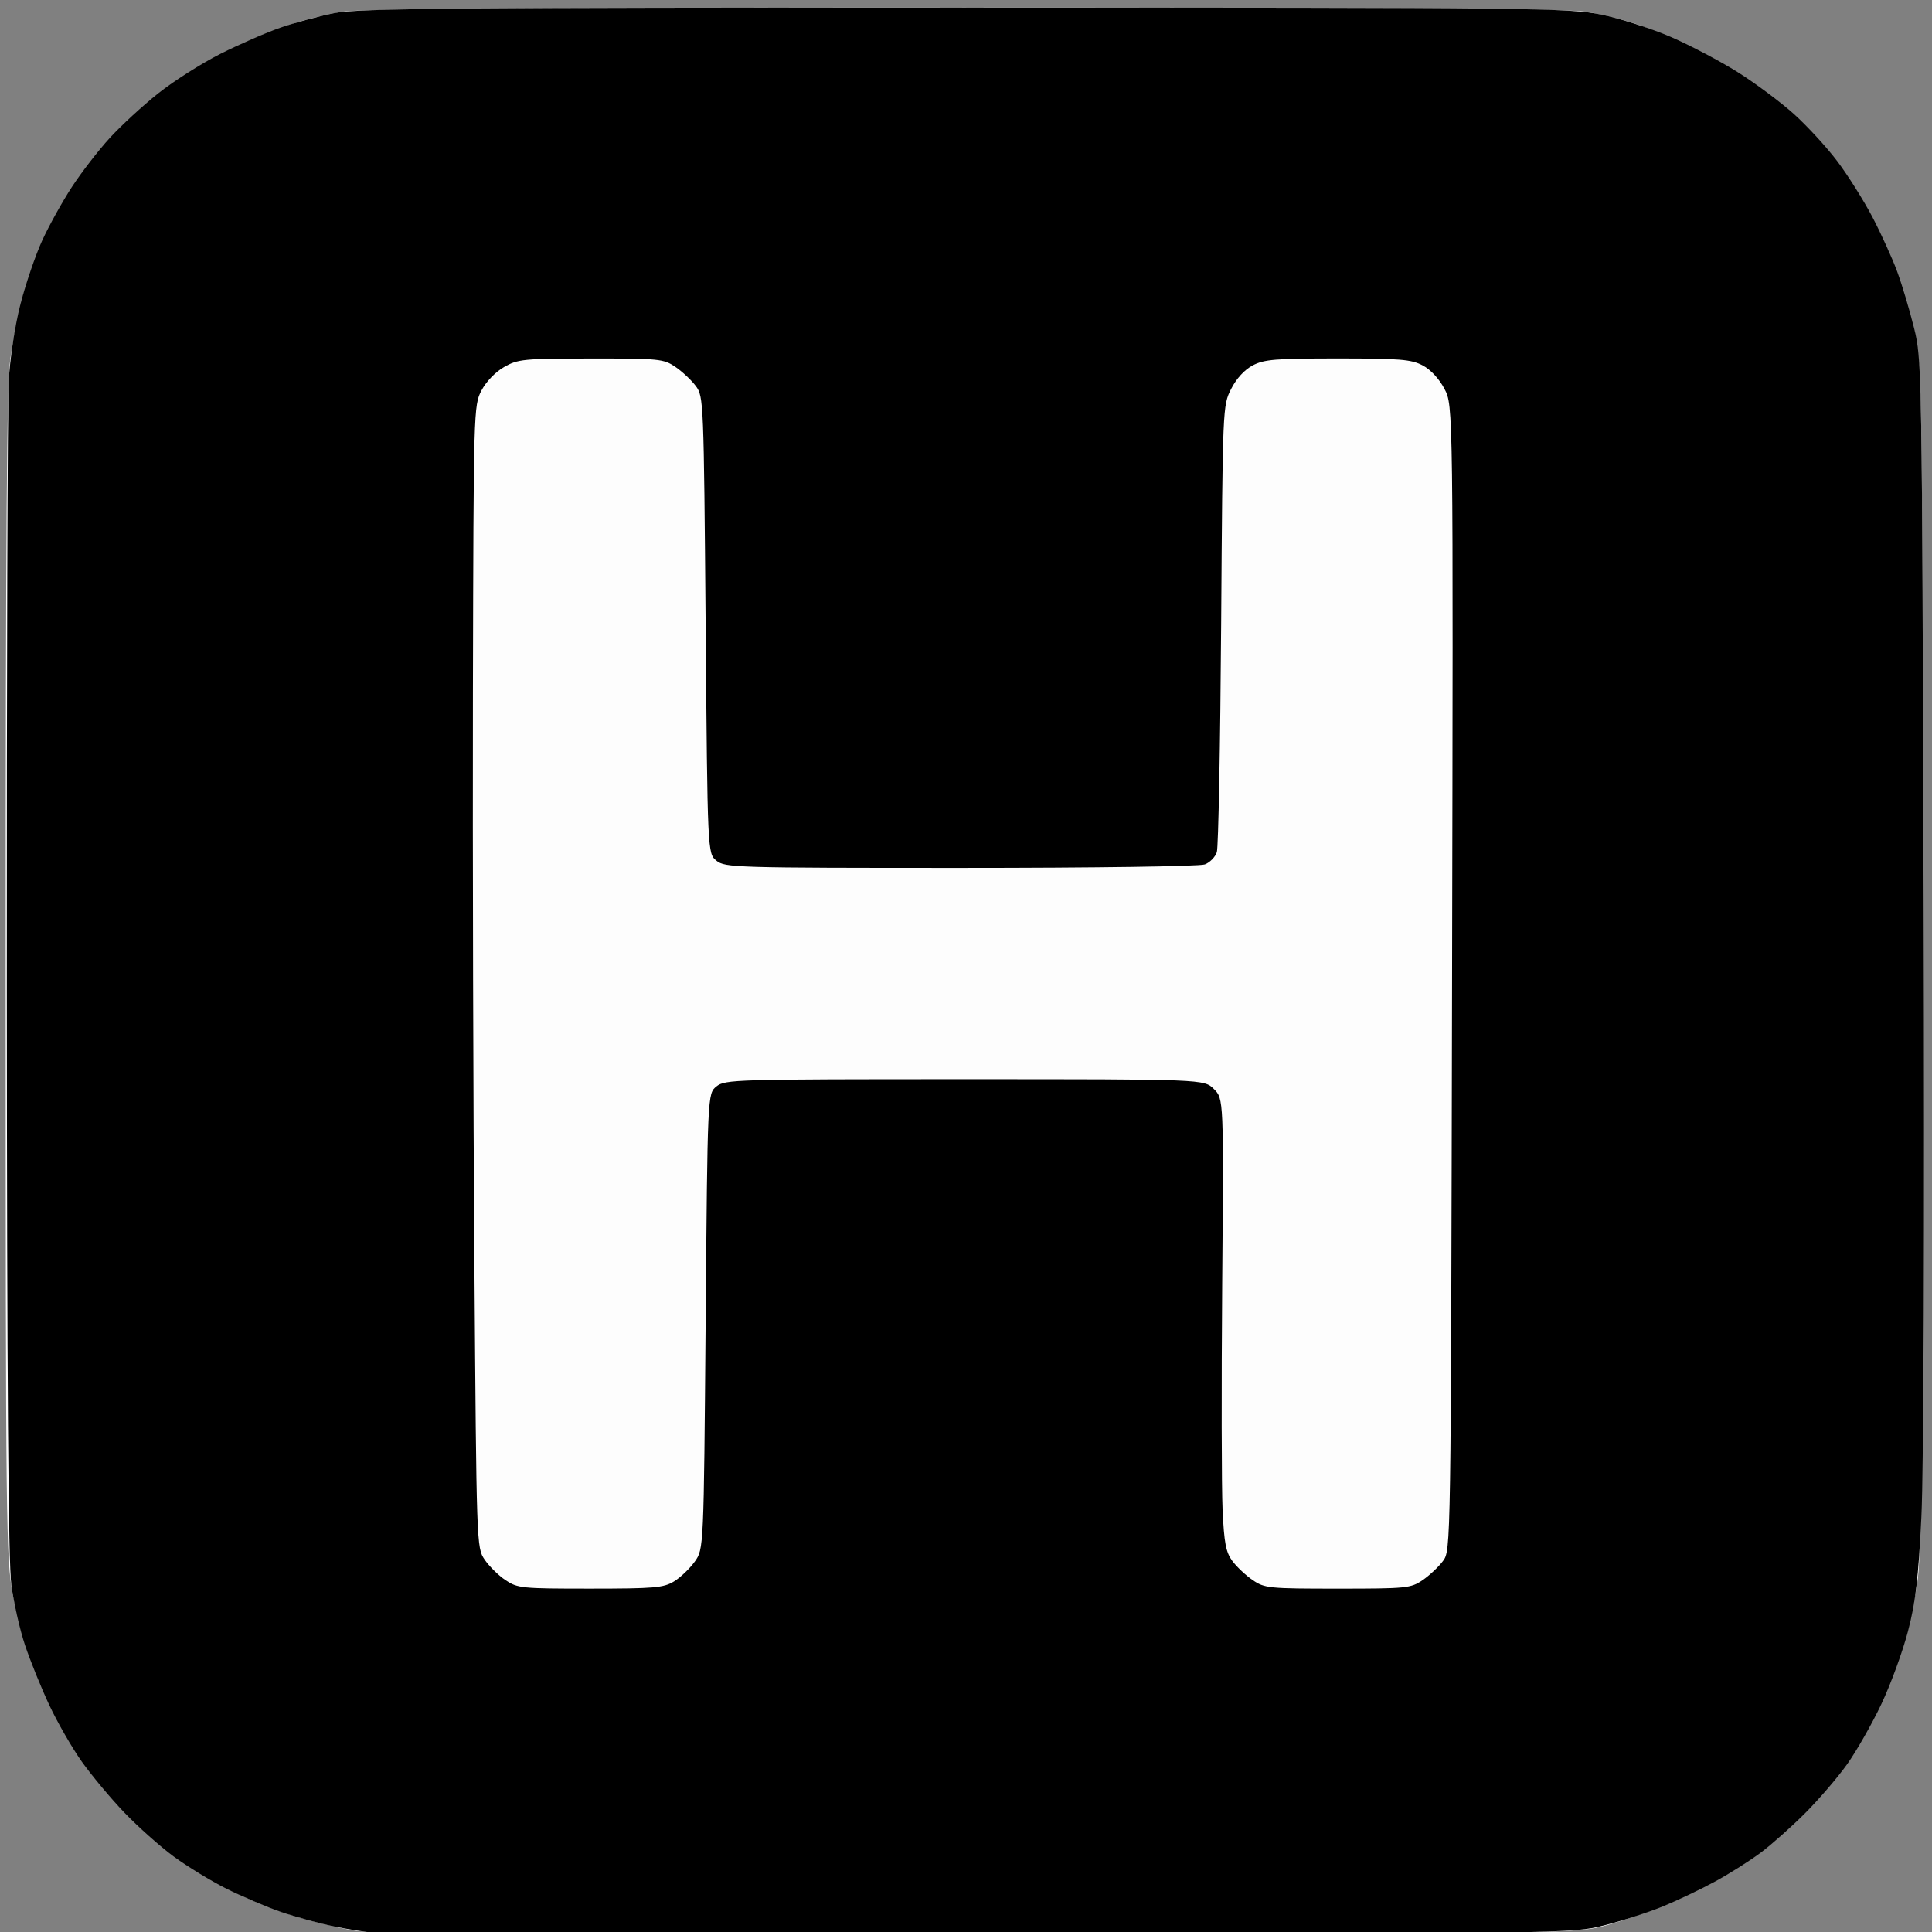 <?xml version="1.0" encoding="UTF-8"?>
<!-- Generated by Pixelmator Pro 3.5.6 -->
<svg width="512" height="512" viewBox="0 0 512 512" xmlns="http://www.w3.org/2000/svg">
    <rect x="0" y="0" width="512" height="512" fill="#808080" stroke="none"/>
    <path id="Back" fill="#fdfdfd" fill-rule="evenodd" stroke="none" d="M 259 512.635 C 130.13 512.82 99.142 512.613 93.235 511.524 C 89.239 510.788 82.714 509.201 78.735 507.997 C 74.756 506.794 68.278 504.325 64.34 502.511 C 60.402 500.697 53.924 497.107 49.945 494.533 C 45.965 491.959 39.038 486.173 34.55 481.676 C 30.062 477.179 24.563 470.8 22.331 467.5 C 20.098 464.2 16.634 458.247 14.634 454.271 C 12.633 450.295 9.707 443.77 8.131 439.771 C 6.555 435.772 4.419 428 3.385 422.5 C 1.597 412.986 1.505 404.991 1.503 258 C 1.501 139.284 1.791 101.511 2.755 94.913 C 3.445 90.19 4.835 83.215 5.843 79.413 C 6.85 75.611 9.027 69.304 10.679 65.397 C 12.331 61.49 16.291 54.29 19.48 49.397 C 22.669 44.504 28.478 37.315 32.389 33.423 C 36.3 29.531 43.061 23.955 47.413 21.033 C 51.765 18.111 58.735 14.144 62.903 12.219 C 67.071 10.293 73.48 7.697 77.146 6.45 C 80.812 5.203 86.978 3.692 90.847 3.092 C 95.71 2.337 146.563 2 255.5 2 C 364.437 2 415.29 2.337 420.153 3.092 C 424.022 3.692 430.184 5.204 433.844 6.451 C 437.505 7.698 444.321 10.641 448.992 12.992 C 453.663 15.343 460.863 19.538 464.992 22.314 C 469.121 25.091 475.263 30.116 478.641 33.48 C 482.019 36.844 487.378 43.579 490.551 48.447 C 493.724 53.315 498.09 61.308 500.253 66.211 C 502.417 71.114 505.382 79.934 506.843 85.812 C 509.5 96.5 509.5 96.5 509.5 252.5 C 509.5 370.417 509.198 410.856 508.265 418.151 C 507.586 423.459 505.844 431.559 504.396 436.151 C 502.947 440.743 499.738 448.55 497.266 453.5 C 494.793 458.45 490.845 465.2 488.492 468.5 C 486.139 471.8 480.678 477.926 476.357 482.113 C 472.036 486.3 465.131 491.903 461.013 494.565 C 456.895 497.226 449.095 501.354 443.68 503.737 C 438.265 506.12 430.159 509.046 425.667 510.239 C 417.5 512.408 417.5 512.408 259 512.635 Z"/>
    <path id="Front" fill="#000000" fill-rule="evenodd" stroke="none" d="M 260.5 512.54 C 174.7 512.62 102.475 512.52 100 512.318 C 97.525 512.116 92.35 511.309 88.5 510.525 C 84.65 509.742 78.35 508.017 74.5 506.692 C 70.65 505.367 64.125 502.592 60 500.525 C 55.875 498.457 49.575 494.609 46 491.973 C 42.425 489.337 36.549 484.102 32.943 480.34 C 29.337 476.578 24.265 470.505 21.672 466.844 C 19.079 463.182 15.2 456.432 13.052 451.844 C 10.904 447.255 8.016 440.125 6.635 436 C 5.254 431.875 3.619 424.675 3.001 420 C 2.215 414.056 1.857 366.393 1.808 261.5 C 1.77 179 1.997 106.775 2.312 101 C 2.647 94.863 3.934 86.407 5.41 80.649 C 6.799 75.231 9.413 67.585 11.218 63.657 C 13.023 59.729 16.561 53.362 19.079 49.508 C 21.598 45.653 26.098 39.833 29.079 36.573 C 32.061 33.313 37.827 27.998 41.894 24.761 C 45.96 21.524 53.385 16.806 58.394 14.277 C 63.402 11.747 70.65 8.591 74.5 7.264 C 78.35 5.936 84.802 4.209 88.838 3.425 C 95.003 2.228 121.705 2.002 255.838 2.013 C 407.925 2.026 415.927 2.115 424.5 3.897 C 429.45 4.926 437.675 7.575 442.778 9.783 C 447.881 11.992 455.884 16.206 460.562 19.149 C 465.241 22.092 471.95 27.098 475.472 30.274 C 478.995 33.449 484.154 39.074 486.937 42.774 C 489.721 46.473 493.888 53.1 496.198 57.5 C 498.508 61.9 501.472 68.425 502.785 72 C 504.099 75.575 506.115 82.325 507.266 87 C 509.329 95.382 509.364 97.486 509.772 238.5 C 510.026 326.1 509.799 389.442 509.185 402 C 508.383 418.403 507.675 424.454 505.642 432.277 C 504.245 437.655 501.06 446.363 498.566 451.629 C 496.072 456.895 491.982 464.074 489.477 467.584 C 486.973 471.093 481.974 476.915 478.367 480.521 C 474.761 484.128 469.491 488.817 466.655 490.943 C 463.82 493.069 458.408 496.498 454.628 498.563 C 450.849 500.628 444.549 503.632 440.628 505.239 C 436.708 506.845 429.675 509.112 425 510.277 C 416.539 512.384 415.784 512.394 260.5 512.54 Z M 156.398 420.996 C 173.391 420.993 175.843 420.783 178.611 419.095 C 180.323 418.052 182.798 415.691 184.111 413.849 C 186.5 410.5 186.5 410.5 187 350.161 C 187.5 289.822 187.5 289.822 189.861 287.911 C 192.129 286.075 194.696 286 255.656 286 C 319.091 286 319.091 286 321.691 288.6 C 324.291 291.2 324.291 291.2 323.894 340.35 C 323.676 367.382 323.723 394.307 323.999 400.183 C 324.41 408.953 324.875 411.371 326.592 413.683 C 327.742 415.232 330.172 417.513 331.99 418.75 C 335.135 420.89 336.231 421 354.5 421 C 372.769 421 373.865 420.89 377.01 418.75 C 378.828 417.513 381.258 415.23 382.408 413.677 C 384.5 410.854 384.5 410.854 384.812 259.177 C 385.123 107.5 385.123 107.5 382.812 103.084 C 381.395 100.378 379.151 97.958 377.016 96.834 C 373.99 95.242 371.025 95 354.5 95 C 337.975 95 335.01 95.242 331.984 96.834 C 329.806 97.981 327.66 100.323 326.259 103.084 C 324.029 107.478 324.016 107.788 323.618 165.5 C 323.397 197.4 322.882 224.547 322.472 225.827 C 322.062 227.106 320.634 228.569 319.298 229.077 C 317.908 229.605 290.222 230 254.546 230 C 194.679 230 192.128 229.925 189.861 228.089 C 187.5 226.178 187.5 226.178 187 165.661 C 186.509 106.22 186.463 105.094 184.408 102.322 C 183.257 100.77 180.828 98.487 179.01 97.25 C 175.864 95.109 174.78 95.001 156.602 95.016 C 138.685 95.032 137.257 95.171 133.588 97.266 C 131.278 98.586 128.822 101.137 127.588 103.5 C 125.529 107.445 125.498 108.539 125.329 183.5 C 125.236 225.3 125.411 293.389 125.719 334.809 C 126.275 409.586 126.294 410.14 128.413 413.285 C 129.587 415.027 132.066 417.476 133.922 418.726 C 137.139 420.895 138.182 421 156.398 420.996 Z"/>
</svg>
